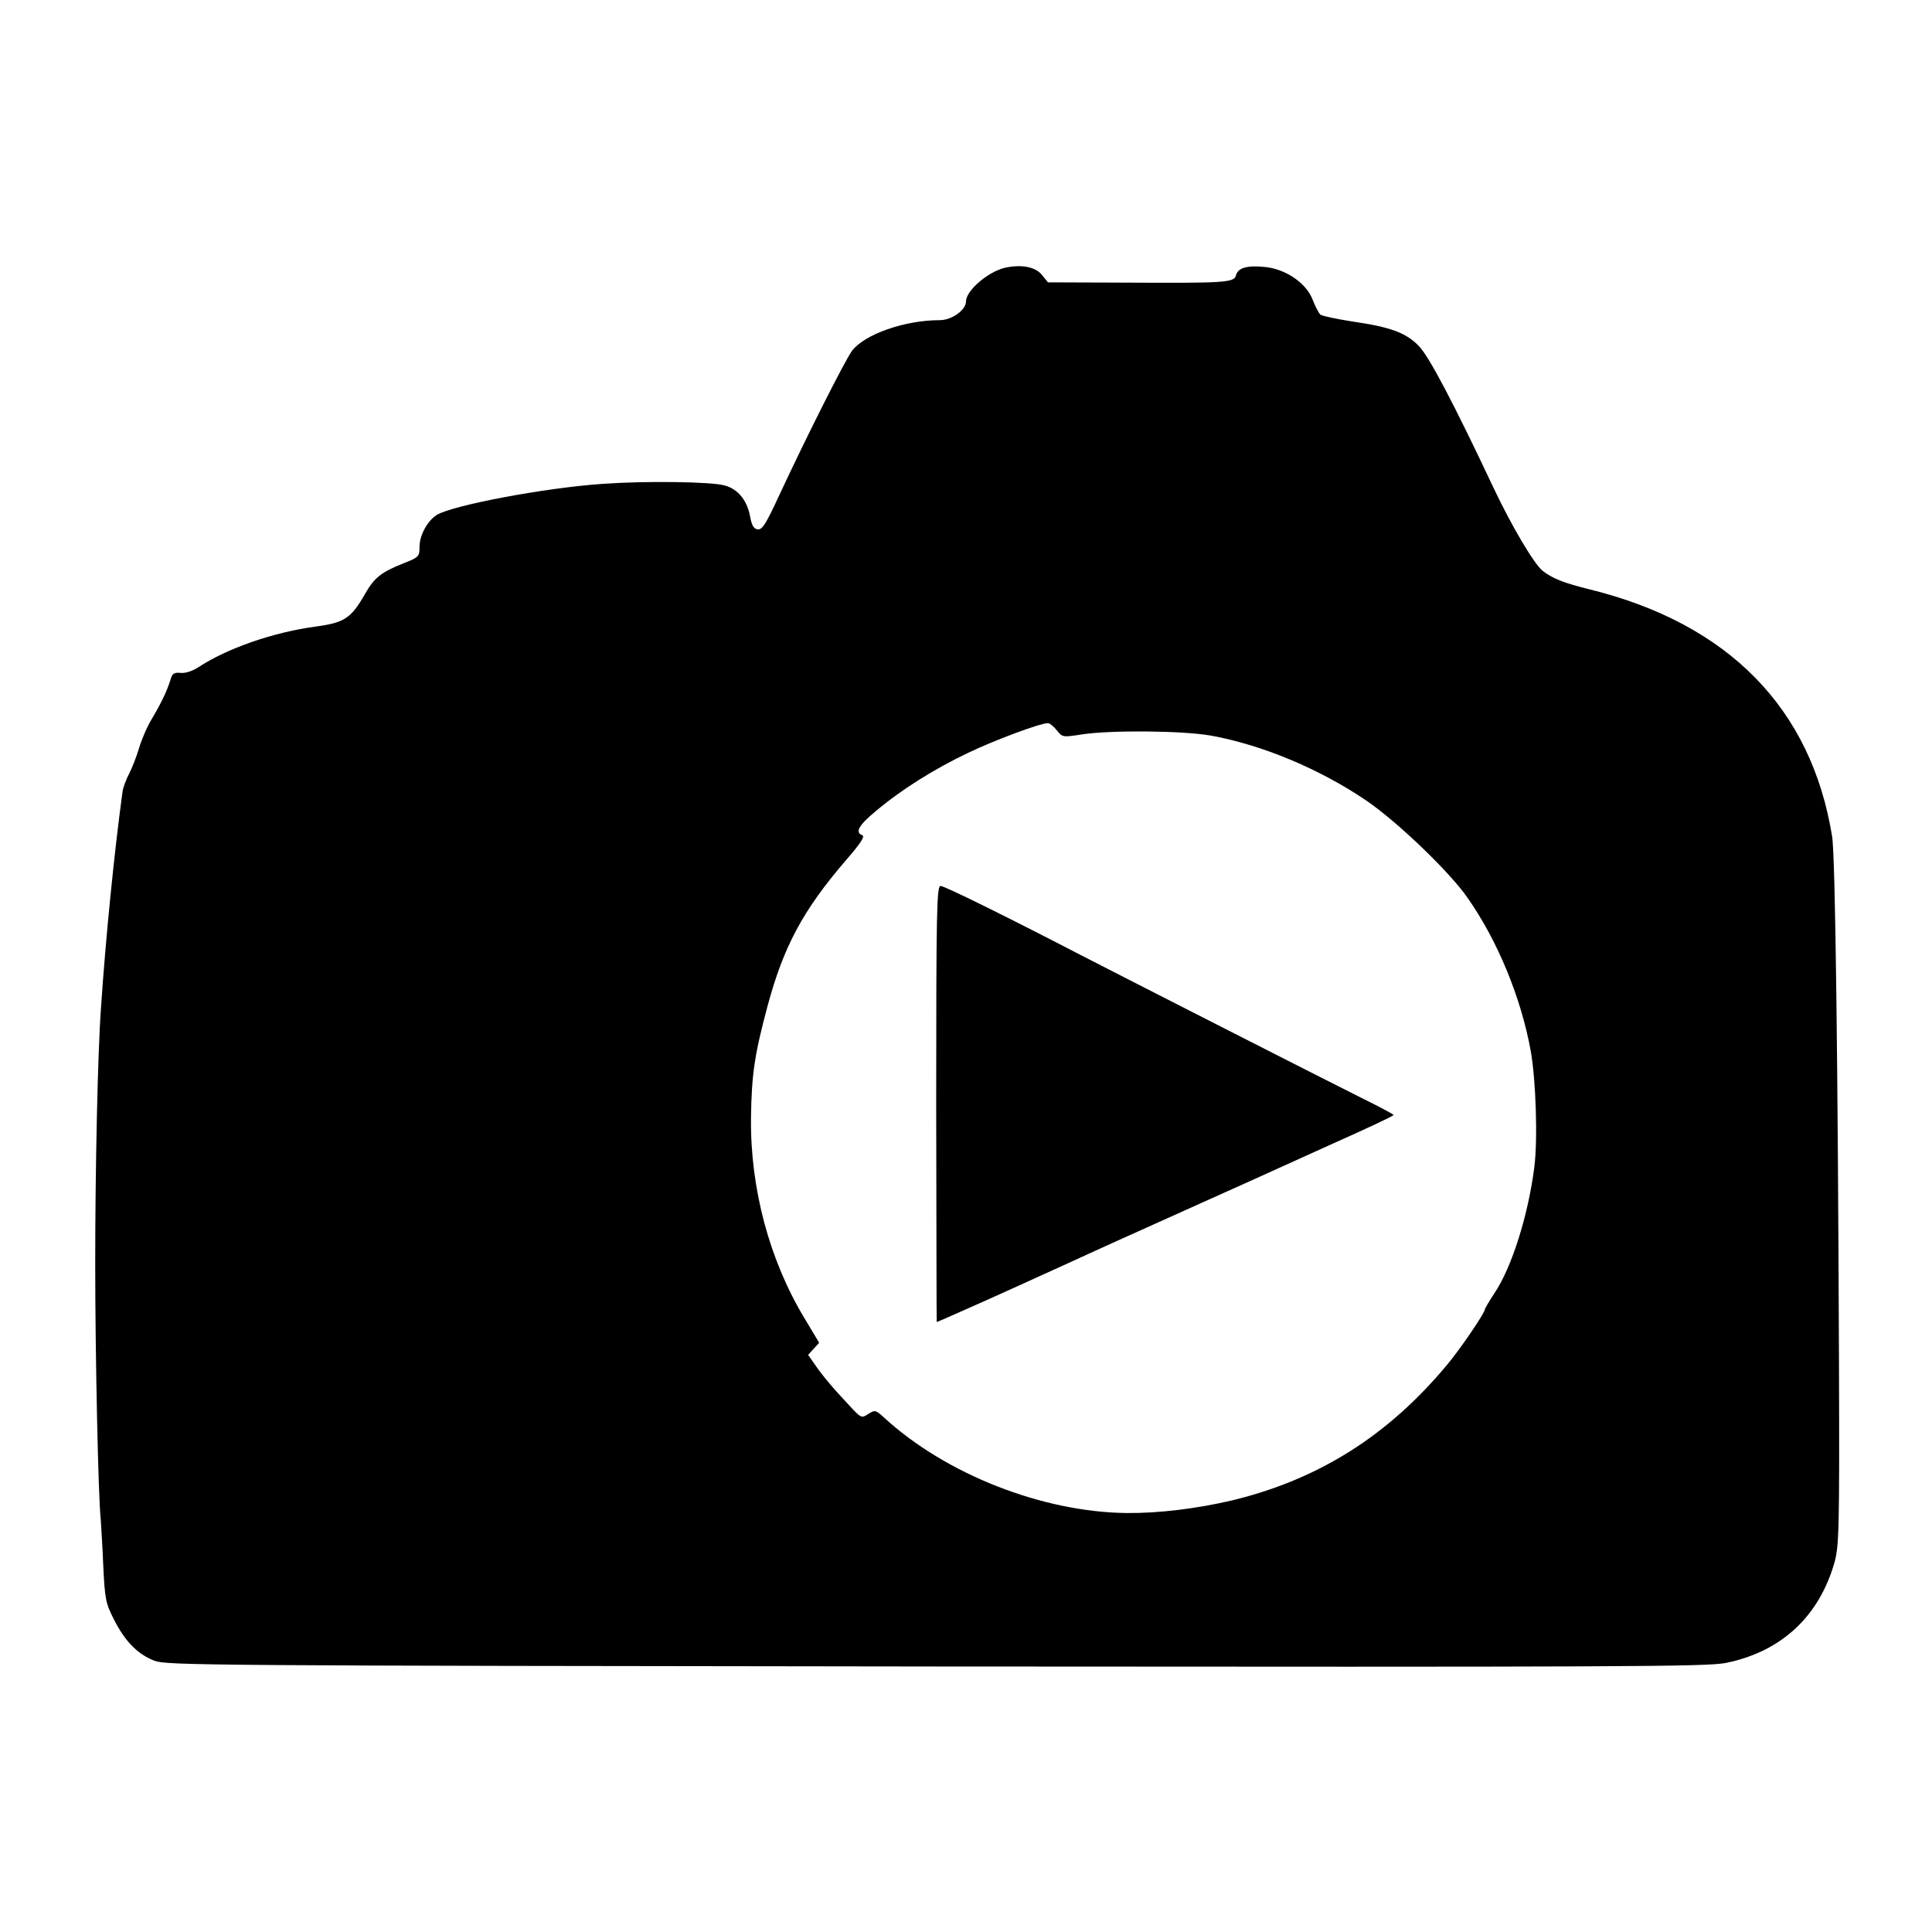 <?xml version="1.0" standalone="no"?>
<!DOCTYPE svg PUBLIC "-//W3C//DTD SVG 20010904//EN"
 "http://www.w3.org/TR/2001/REC-SVG-20010904/DTD/svg10.dtd">
<svg version="1.0" xmlns="http://www.w3.org/2000/svg"
 width="700pt" height="700pt" viewBox="0 0 700 700"
 preserveAspectRatio="xMidYMid meet">
<g transform="translate(0,700) scale(0.1,-0.1)"
fill="#000000" stroke="none">
<path d="M3642 6030 c-62 -14 -142 -83 -142 -122 0 -31 -51 -68 -95 -68 -127
0 -272 -51 -318 -111 -26 -36 -161 -303 -263 -522 -49 -106 -62 -127 -79 -125
-14 2 -21 14 -27 45 -10 59 -44 101 -92 114 -49 14 -287 17 -441 6 -209 -14
-547 -78 -603 -113 -34 -22 -62 -74 -62 -115 0 -35 -2 -38 -58 -60 -81 -32
-106 -52 -140 -112 -50 -87 -74 -103 -177 -117 -156 -21 -322 -79 -427 -148
-22 -14 -47 -22 -64 -20 -24 2 -30 -2 -37 -27 -12 -38 -30 -77 -67 -140 -17
-27 -37 -75 -46 -105 -9 -30 -25 -72 -36 -93 -11 -21 -22 -50 -24 -65 -30
-220 -61 -529 -78 -782 -12 -164 -21 -584 -21 -930 0 -329 11 -848 20 -925 1
-16 6 -91 9 -165 6 -126 9 -139 39 -198 40 -79 85 -125 146 -149 44 -17 173
-18 2831 -21 2509 -2 2793 -1 2864 13 200 41 337 168 393 365 16 60 18 113 16
715 -4 1080 -13 1845 -25 1915 -75 464 -376 770 -876 894 -97 24 -137 40 -173
68 -31 25 -112 162 -176 297 -147 312 -235 479 -272 517 -46 48 -102 69 -240
89 -58 9 -110 20 -117 25 -6 6 -19 30 -28 54 -23 61 -100 113 -176 119 -64 6
-95 -4 -102 -31 -7 -26 -39 -28 -402 -26 l-279 1 -22 27 c-23 29 -74 39 -133
26z m187 -1676 c20 -25 21 -26 90 -15 104 16 363 14 467 -4 185 -33 396 -121
565 -236 114 -78 303 -260 367 -353 109 -156 193 -361 228 -553 19 -107 26
-321 13 -423 -22 -172 -81 -361 -144 -455 -19 -29 -35 -56 -35 -59 0 -13 -90
-145 -137 -201 -214 -257 -465 -415 -778 -491 -128 -30 -265 -47 -382 -46
-305 3 -656 140 -880 346 -31 28 -33 28 -57 13 -24 -16 -26 -16 -69 31 -58 61
-98 109 -126 150 l-23 33 20 22 20 22 -54 90 c-127 211 -196 471 -193 725 2
157 13 230 60 405 58 216 129 348 283 527 54 62 71 88 60 92 -27 10 -13 36 49
87 91 77 212 153 334 211 96 46 259 107 290 108 6 0 21 -12 32 -26z"/>
<path d="M3392 3000 c1 -434 1 -790 2 -790 2 0 83 36 182 80 185 83 191 87
309 140 58 27 206 94 509 230 23 10 75 34 116 52 41 19 180 81 307 139 128 57
233 106 232 109 0 3 -55 32 -122 65 -142 71 -851 432 -1012 515 -266 138 -493
250 -507 250 -14 0 -16 -83 -16 -790z"/>
</g>
</svg>
